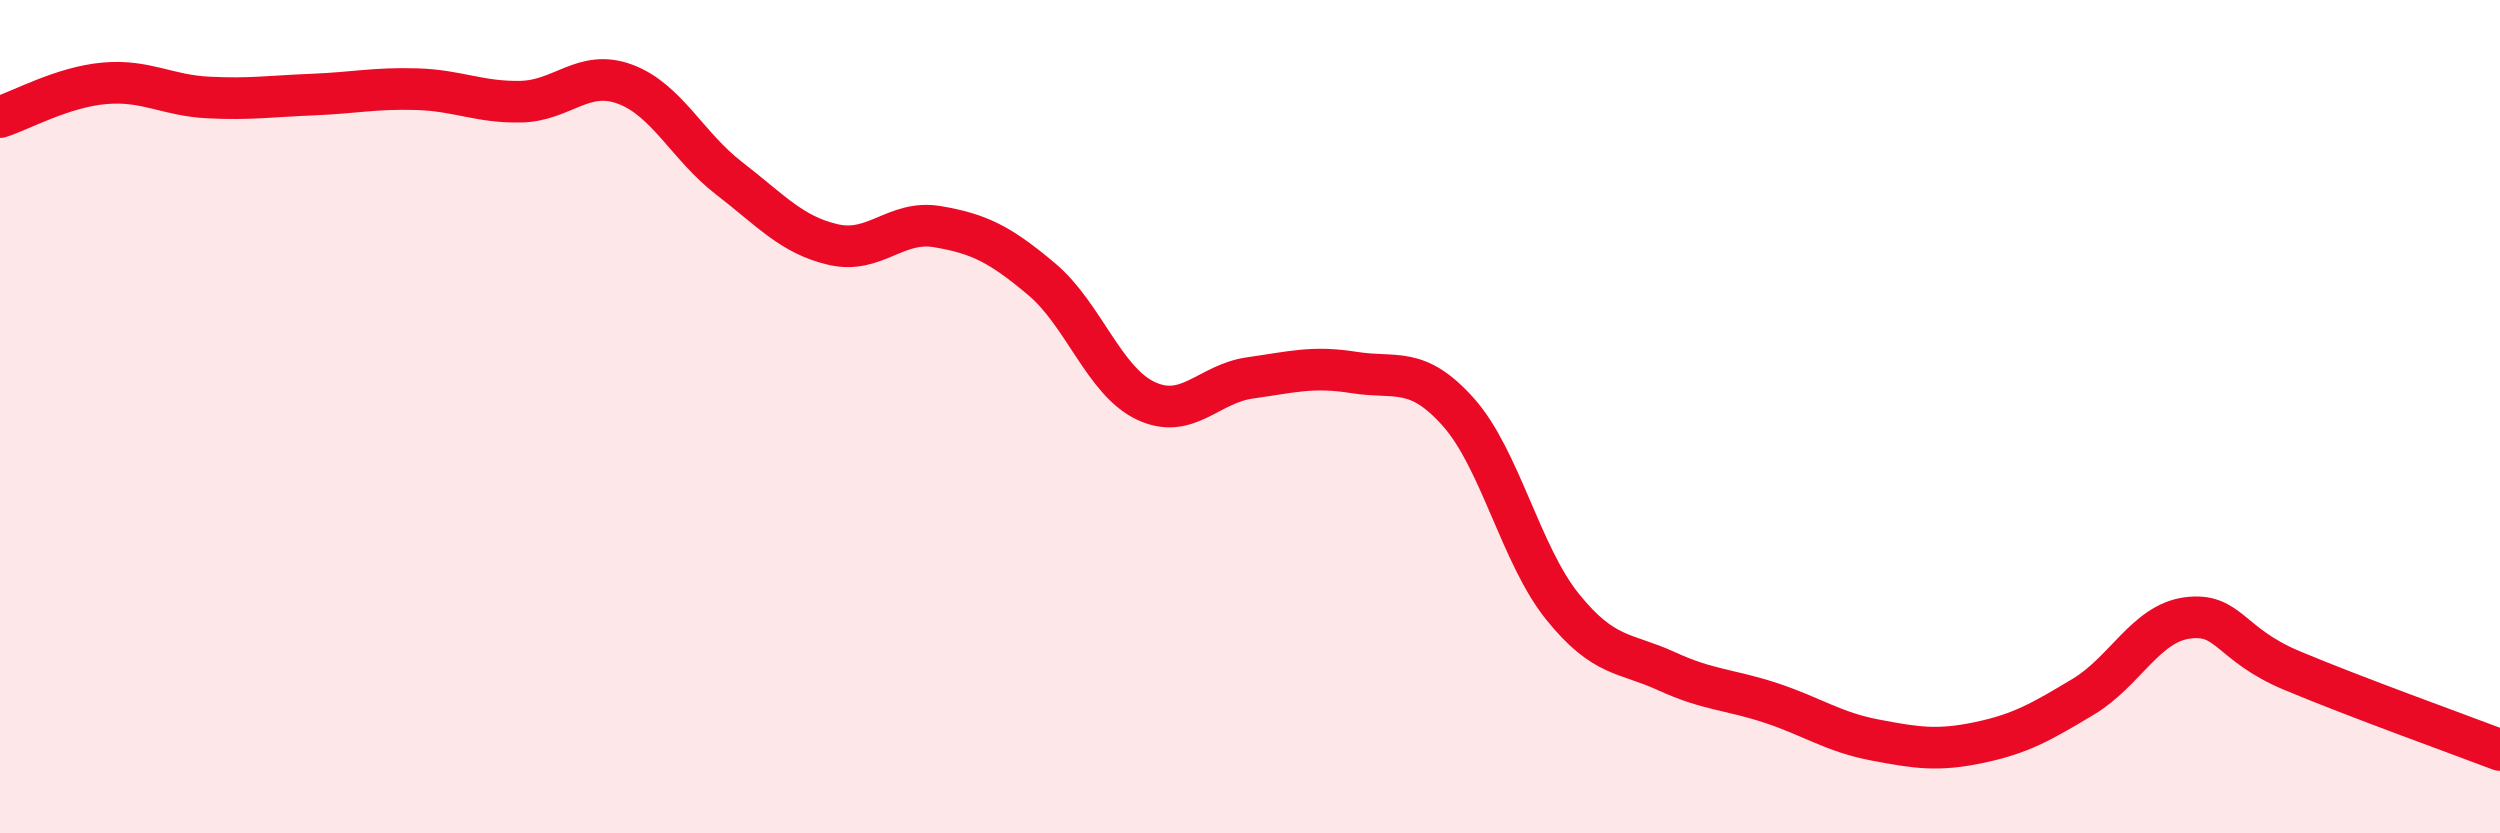 
    <svg width="60" height="20" viewBox="0 0 60 20" xmlns="http://www.w3.org/2000/svg">
      <path
        d="M 0,2.81 C 0.5,2.65 1.5,2.09 2.5,2 C 3.5,1.91 4,2.29 5,2.34 C 6,2.39 6.5,2.31 7.5,2.27 C 8.5,2.23 9,2.11 10,2.14 C 11,2.17 11.5,2.46 12.5,2.44 C 13.5,2.42 14,1.65 15,2.02 C 16,2.39 16.5,3.51 17.5,4.28 C 18.5,5.05 19,5.64 20,5.87 C 21,6.1 21.5,5.27 22.5,5.44 C 23.5,5.61 24,5.86 25,6.7 C 26,7.54 26.5,9.15 27.5,9.62 C 28.5,10.09 29,9.21 30,9.07 C 31,8.93 31.5,8.78 32.5,8.94 C 33.5,9.1 34,8.77 35,9.89 C 36,11.01 36.5,13.32 37.5,14.56 C 38.5,15.8 39,15.65 40,16.11 C 41,16.57 41.5,16.54 42.5,16.87 C 43.5,17.2 44,17.57 45,17.76 C 46,17.95 46.5,18.03 47.5,17.82 C 48.5,17.61 49,17.32 50,16.72 C 51,16.12 51.5,14.96 52.5,14.83 C 53.5,14.7 53.5,15.46 55,16.09 C 56.5,16.72 59,17.62 60,18L60 20L0 20Z"
        fill="#EB0A25"
        opacity="0.1"
        stroke-linecap="round"
        stroke-linejoin="round"
      />
      <path
        d="M 0,2.81 C 0.5,2.65 1.5,2.09 2.5,2 C 3.5,1.91 4,2.29 5,2.34 C 6,2.39 6.5,2.31 7.5,2.27 C 8.5,2.23 9,2.11 10,2.14 C 11,2.17 11.5,2.46 12.5,2.44 C 13.5,2.42 14,1.65 15,2.02 C 16,2.39 16.5,3.51 17.5,4.28 C 18.5,5.05 19,5.64 20,5.87 C 21,6.1 21.5,5.27 22.5,5.44 C 23.5,5.61 24,5.86 25,6.7 C 26,7.54 26.5,9.15 27.5,9.62 C 28.5,10.09 29,9.21 30,9.07 C 31,8.93 31.5,8.78 32.5,8.94 C 33.5,9.1 34,8.77 35,9.89 C 36,11.01 36.5,13.32 37.5,14.56 C 38.5,15.8 39,15.65 40,16.11 C 41,16.57 41.5,16.54 42.5,16.87 C 43.5,17.2 44,17.57 45,17.76 C 46,17.95 46.5,18.03 47.5,17.82 C 48.5,17.61 49,17.32 50,16.72 C 51,16.12 51.5,14.96 52.5,14.83 C 53.5,14.7 53.5,15.46 55,16.09 C 56.5,16.72 59,17.62 60,18"
        stroke="#EB0A25"
        stroke-width="1"
        fill="none"
        stroke-linecap="round"
        stroke-linejoin="round"
      />
    </svg>
  